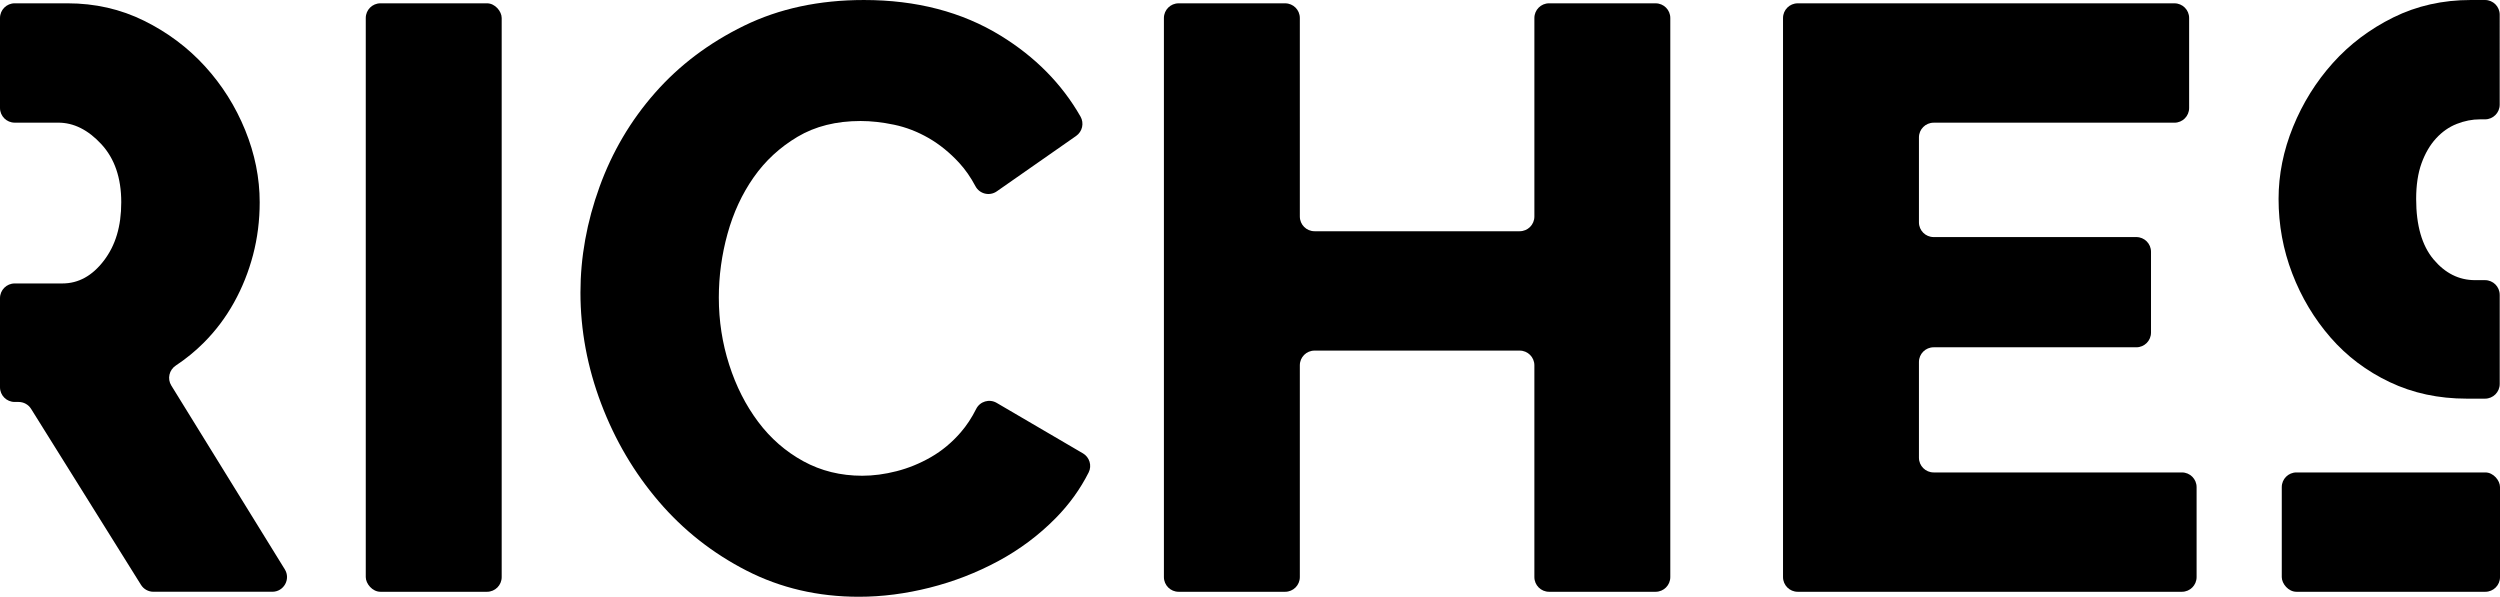 <?xml version="1.0" encoding="UTF-8"?><svg id="Layer_2" xmlns="http://www.w3.org/2000/svg" viewBox="0 0 1820.31 434.51"><g id="Layer_1-2"><g><path d="M124.72,280.71c-3.05-4.95-1.55-11.36,3.3-14.56,7.34-4.86,14.12-10.39,20.33-16.6,8.65-8.65,15.99-18.41,22.03-29.27,6.03-10.86,10.65-22.42,13.88-34.7,3.22-12.27,4.83-25.05,4.83-38.32,0-17.7-3.53-35.2-10.56-52.5-7.04-17.29-16.8-32.79-29.27-46.47-12.48-13.67-27.26-24.74-44.36-33.19C87.79,6.64,69.19,2.41,49.07,2.41H10.69C4.79,2.41,0,7.2,0,13.11V78.62c0,5.9,4.79,10.69,10.69,10.69h31.74c11.26,0,21.73,5.23,31.38,15.69,9.66,10.47,14.48,24.54,14.48,42.24s-4.22,31.49-12.67,42.55c-8.45,11.07-18.51,16.6-30.17,16.6H10.69c-5.9,0-10.69,4.79-10.69,10.69v64.91c0,5.9,4.79,10.69,10.69,10.69h2.88c3.69,0,7.12,1.9,9.07,5.03l80.02,128.14c1.95,3.13,5.38,5.03,9.07,5.03h86.55c8.37,0,13.5-9.19,9.1-16.31l-82.66-133.87Z"/><g><rect x="266.32" y="2.41" width="98.97" height="428.48" rx="10.69" ry="10.69"/><path d="M788.42,330.05l-62.73-36.71c-5.32-3.11-12.17-1.09-14.92,4.42-3.2,6.4-6.92,12.05-11.16,16.96-6.44,7.45-13.68,13.48-21.72,18.1-8.05,4.63-16.4,8.05-25.05,10.26-8.66,2.22-17,3.32-25.04,3.32-15.69,0-29.98-3.52-42.85-10.56-12.88-7.04-23.84-16.6-32.89-28.66-9.05-12.07-16.1-25.95-21.12-41.64-5.04-15.69-7.54-31.99-7.54-48.88,0-15.69,2.11-31.17,6.34-46.47,4.22-15.28,10.56-28.97,19.01-41.04,8.45-12.07,19.11-21.92,31.99-29.57,12.87-7.64,28.16-11.47,45.86-11.47,7.64,0,15.78,.9,24.44,2.71,8.65,1.81,16.99,5.04,25.05,9.66,8.04,4.63,15.48,10.67,22.33,18.11,4.46,4.85,8.4,10.52,11.83,16.99,3,5.66,10.28,7.43,15.53,3.76l57.79-40.36c4.54-3.17,5.93-9.29,3.19-14.09-13.6-23.82-33-43.47-58.16-58.93-28.16-17.29-61.36-25.95-99.57-25.95-32.59,0-61.66,6.24-87.2,18.71-25.55,12.47-47.17,28.77-64.87,48.88-17.71,20.12-31.18,42.95-40.43,68.49-9.26,25.56-13.88,51.2-13.88,76.95,0,27.36,5.03,54.31,15.09,80.87,10.05,26.55,24.04,50.3,41.94,71.21,17.9,20.93,39.23,37.72,63.97,50.39,24.74,12.67,51.99,19.01,81.77,19.01,16.9,0,34.1-2.22,51.6-6.64,17.5-4.42,34.1-10.87,49.79-19.31,15.69-8.45,29.67-18.91,41.94-31.38,9.86-10.02,17.84-21.09,23.94-33.2,2.52-5,.61-11.11-4.22-13.94Z"/><path d="M1205.5,2.41h-77.59c-5.9,0-10.69,4.79-10.69,10.69V157.68c0,5.9-4.79,10.69-10.69,10.69h-149.4c-5.9,0-10.69-4.79-10.69-10.69V13.11c0-5.9-4.79-10.69-10.69-10.69h-77.59c-5.9,0-10.69,4.79-10.69,10.69V420.2c0,5.9,4.79,10.69,10.69,10.69h77.59c5.9,0,10.69-4.79,10.69-10.69v-154.23c0-5.9,4.79-10.69,10.69-10.69h149.4c5.9,0,10.69,4.79,10.69,10.69v154.23c0,5.9,4.79,10.69,10.69,10.69h77.59c5.9,0,10.69-4.79,10.69-10.69V13.11c0-5.9-4.79-10.69-10.69-10.69Z"/><path d="M1588.71,343.99h-180.79c-5.9,0-10.69-4.79-10.69-10.69v-69.74c0-5.9,4.79-10.69,10.69-10.69h147.59c5.9,0,10.69-4.79,10.69-10.69v-58.88c0-5.9-4.79-10.69-10.69-10.69h-147.59c-5.9,0-10.69-4.79-10.69-10.69v-61.9c0-5.9,4.79-10.69,10.69-10.69h175.35c5.9,0,10.69-4.79,10.69-10.69V13.11c0-5.9-4.79-10.69-10.69-10.69h-274.32c-5.9,0-10.69,4.79-10.69,10.69V420.2c0,5.9,4.79,10.69,10.69,10.69h279.76c5.9,0,10.69-4.79,10.69-10.69v-65.52c0-5.9-4.79-10.69-10.69-10.69Z"/></g><path d="M1820.09,214.67c0-5.9-4.79-10.69-10.69-10.69h-7.3c-11.66,0-21.72-5.03-30.17-15.09-8.45-10.05-12.67-24.74-12.67-44.06,0-10.05,1.31-18.71,3.92-25.95,2.62-7.24,6.14-13.27,10.56-18.1,4.43-4.83,9.46-8.35,15.09-10.56,5.64-2.21,11.26-3.32,16.9-3.32h3.67c5.9,0,10.69-4.79,10.69-10.69V10.69c0-5.9-4.79-10.69-10.69-10.69h-10.32c-20.52,0-39.32,4.22-56.42,12.67-17.1,8.45-31.78,19.52-44.05,33.19-12.27,13.68-21.92,29.18-28.97,46.47-7.04,17.3-10.56,34.8-10.56,52.5,0,18.92,3.32,37.02,9.96,54.31,6.64,17.3,15.9,32.79,27.76,46.47,11.88,13.68,26.25,24.55,43.15,32.59,16.9,8.05,35.61,12.07,56.13,12.07h13.33c5.9,0,10.69-4.79,10.69-10.69v-64.91Z"/></g><rect x="1661.41" y="343.99" width="158.91" height="86.9" rx="10.69" ry="10.69"/></g></svg>